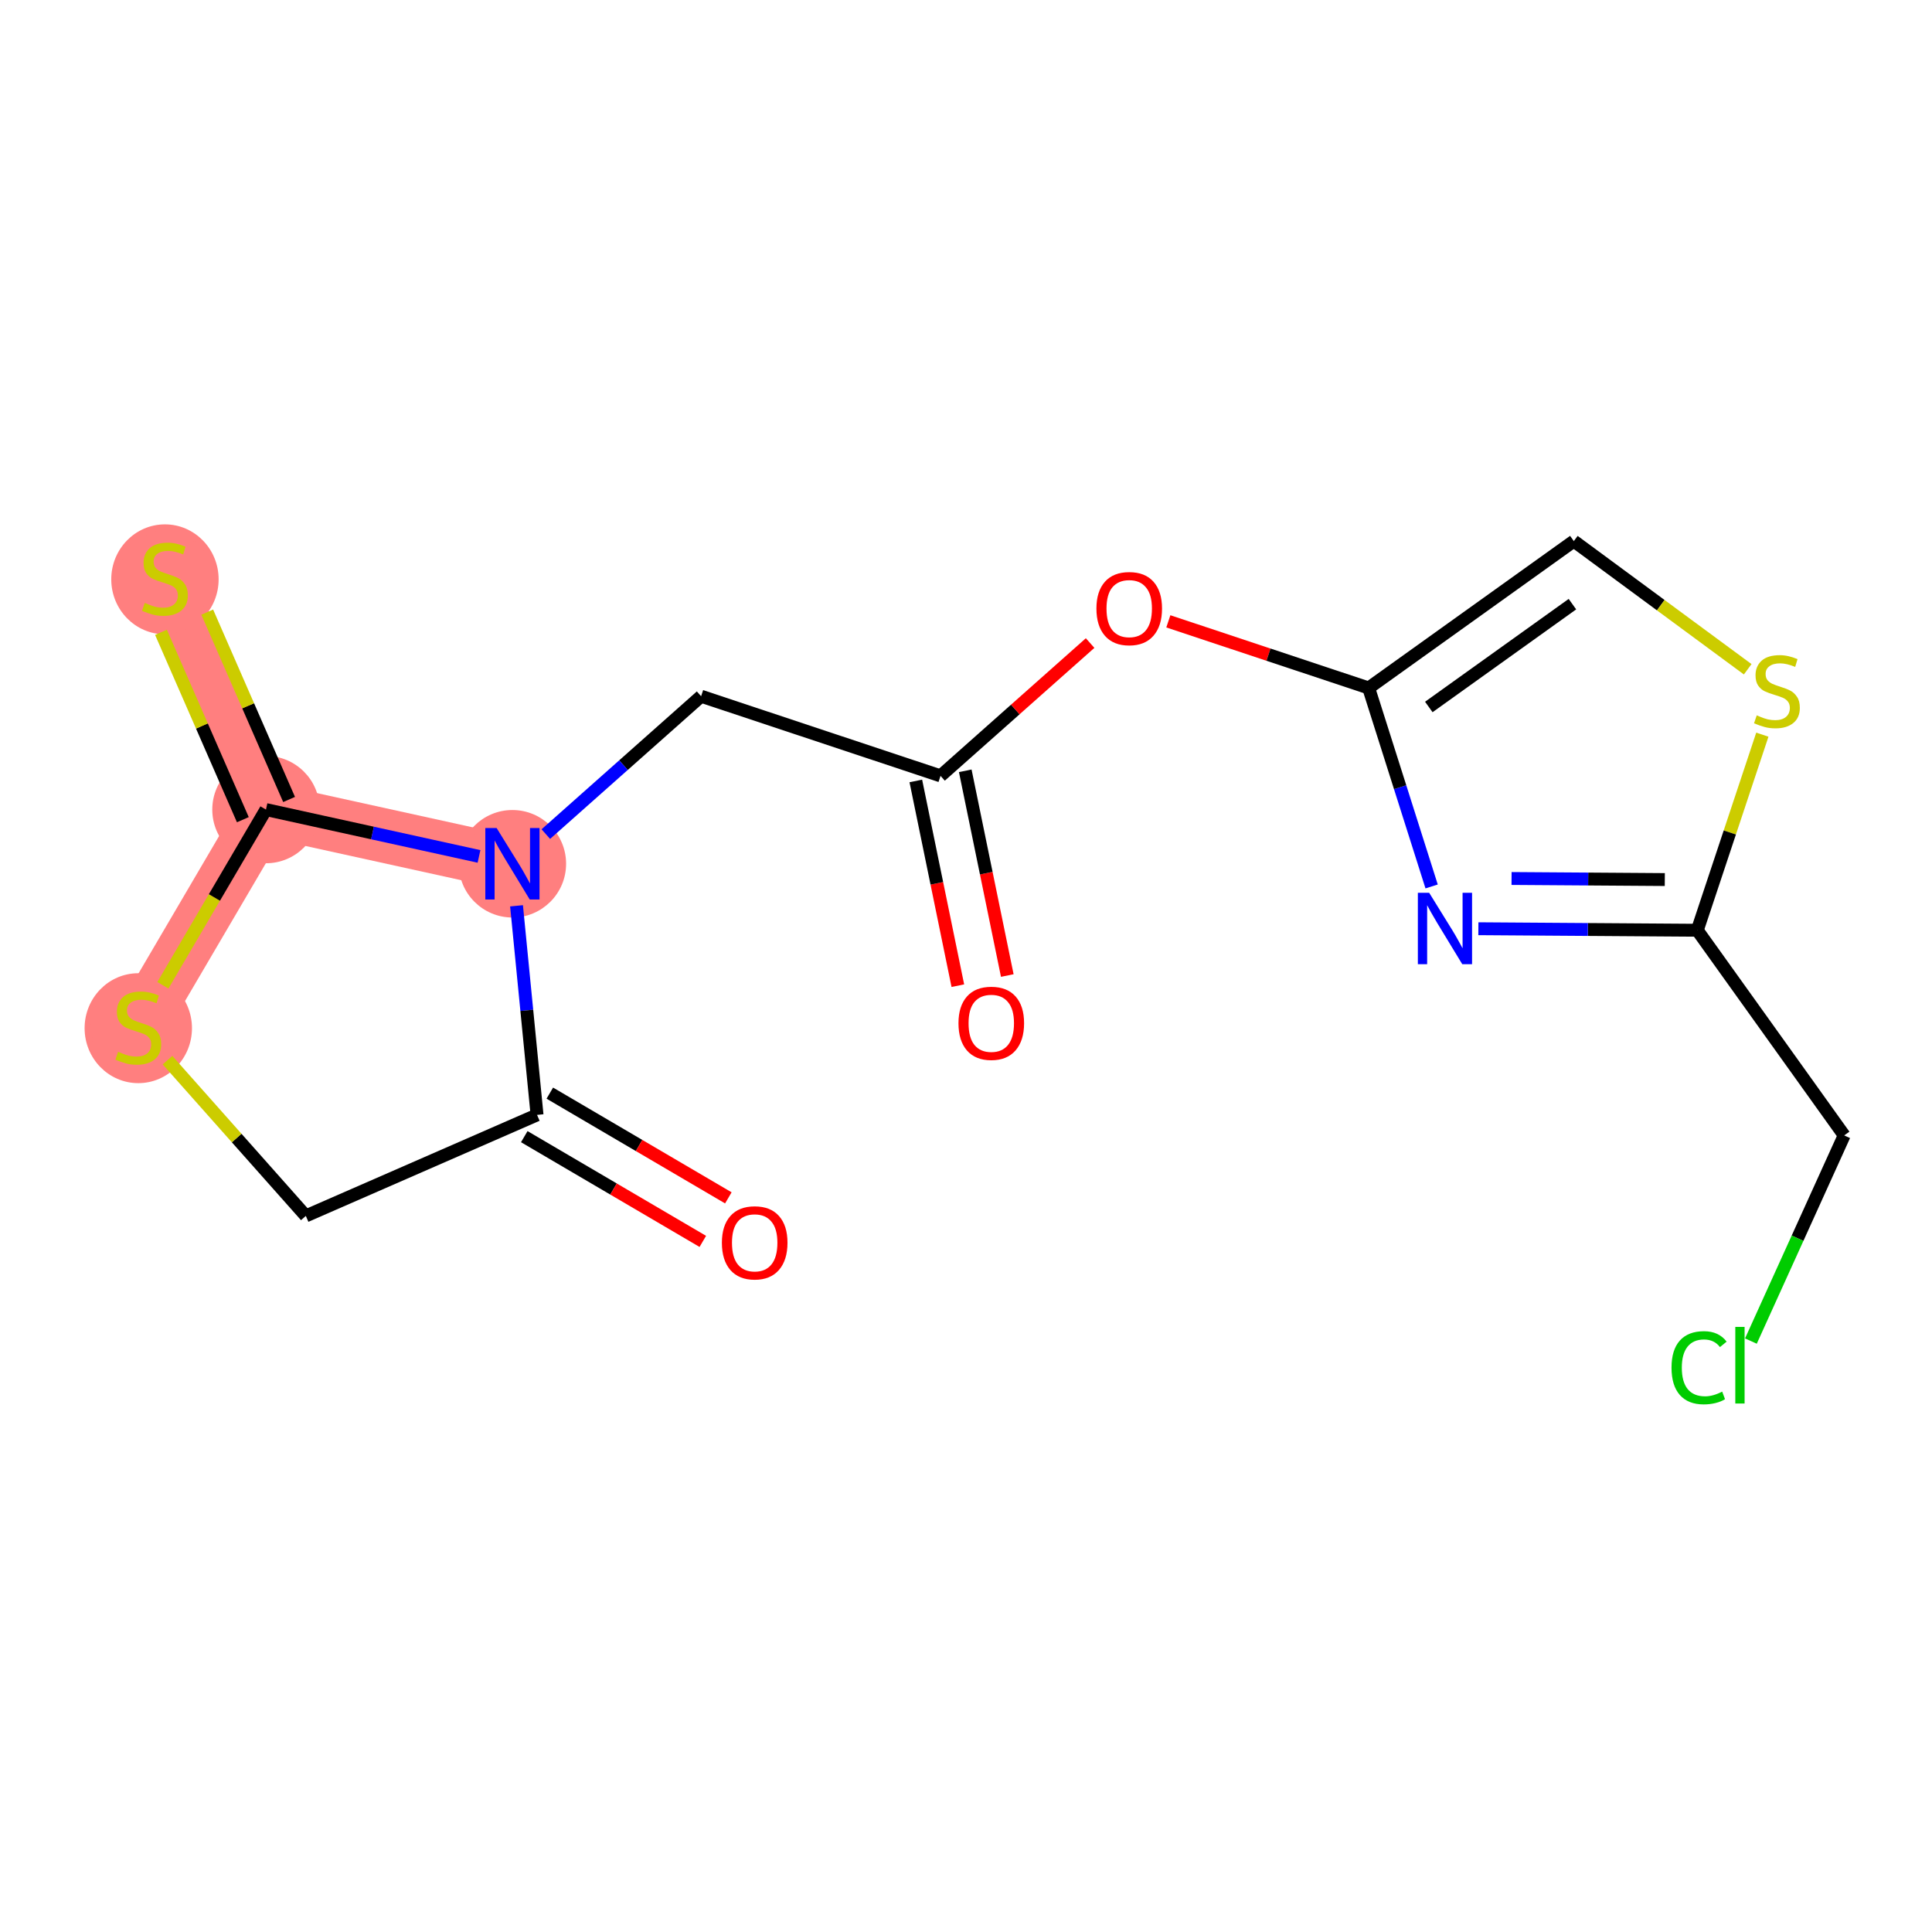 <?xml version='1.0' encoding='iso-8859-1'?>
<svg version='1.1' baseProfile='full'
              xmlns='http://www.w3.org/2000/svg'
                      xmlns:rdkit='http://www.rdkit.org/xml'
                      xmlns:xlink='http://www.w3.org/1999/xlink'
                  xml:space='preserve'
width='300px' height='300px' viewBox='0 0 300 300'>
<!-- END OF HEADER -->
<rect style='opacity:1.0;fill:#FFFFFF;stroke:none' width='300' height='300' x='0' y='0'> </rect>
<rect style='opacity:1.0;fill:#FFFFFF;stroke:none' width='300' height='300' x='0' y='0'> </rect>
<path d='M 79.567,134.125 L 41.299,125.712' style='fill:none;fill-rule:evenodd;stroke:#FF7F7F;stroke-width:8.4px;stroke-linecap:butt;stroke-linejoin:miter;stroke-opacity:1' />
<path d='M 21.473,159.508 L 41.299,125.712' style='fill:none;fill-rule:evenodd;stroke:#FF7F7F;stroke-width:8.4px;stroke-linecap:butt;stroke-linejoin:miter;stroke-opacity:1' />
<path d='M 41.299,125.712 L 25.612,89.808' style='fill:none;fill-rule:evenodd;stroke:#FF7F7F;stroke-width:8.4px;stroke-linecap:butt;stroke-linejoin:miter;stroke-opacity:1' />
<ellipse cx='79.567' cy='134.125' rx='7.836' ry='7.846'  style='fill:#FF7F7F;fill-rule:evenodd;stroke:#FF7F7F;stroke-width:1.0px;stroke-linecap:butt;stroke-linejoin:miter;stroke-opacity:1' />
<ellipse cx='21.473' cy='159.656' rx='7.836' ry='8.035'  style='fill:#FF7F7F;fill-rule:evenodd;stroke:#FF7F7F;stroke-width:1.0px;stroke-linecap:butt;stroke-linejoin:miter;stroke-opacity:1' />
<ellipse cx='41.299' cy='125.712' rx='7.836' ry='7.836'  style='fill:#FF7F7F;fill-rule:evenodd;stroke:#FF7F7F;stroke-width:1.0px;stroke-linecap:butt;stroke-linejoin:miter;stroke-opacity:1' />
<ellipse cx='25.612' cy='89.957' rx='7.836' ry='8.035'  style='fill:#FF7F7F;fill-rule:evenodd;stroke:#FF7F7F;stroke-width:1.0px;stroke-linecap:butt;stroke-linejoin:miter;stroke-opacity:1' />
<path class='bond-0 atom-0 atom-1' d='M 156.411,151.48 L 153.147,135.584' style='fill:none;fill-rule:evenodd;stroke:#FF0000;stroke-width:2.0px;stroke-linecap:butt;stroke-linejoin:miter;stroke-opacity:1' />
<path class='bond-0 atom-0 atom-1' d='M 153.147,135.584 L 149.884,119.689' style='fill:none;fill-rule:evenodd;stroke:#000000;stroke-width:2.0px;stroke-linecap:butt;stroke-linejoin:miter;stroke-opacity:1' />
<path class='bond-0 atom-0 atom-1' d='M 148.734,153.056 L 145.471,137.16' style='fill:none;fill-rule:evenodd;stroke:#FF0000;stroke-width:2.0px;stroke-linecap:butt;stroke-linejoin:miter;stroke-opacity:1' />
<path class='bond-0 atom-0 atom-1' d='M 145.471,137.16 L 142.208,121.264' style='fill:none;fill-rule:evenodd;stroke:#000000;stroke-width:2.0px;stroke-linecap:butt;stroke-linejoin:miter;stroke-opacity:1' />
<path class='bond-1 atom-1 atom-2' d='M 146.046,120.477 L 108.867,108.11' style='fill:none;fill-rule:evenodd;stroke:#000000;stroke-width:2.0px;stroke-linecap:butt;stroke-linejoin:miter;stroke-opacity:1' />
<path class='bond-9 atom-1 atom-10' d='M 146.046,120.477 L 157.659,110.165' style='fill:none;fill-rule:evenodd;stroke:#000000;stroke-width:2.0px;stroke-linecap:butt;stroke-linejoin:miter;stroke-opacity:1' />
<path class='bond-9 atom-1 atom-10' d='M 157.659,110.165 L 169.272,99.854' style='fill:none;fill-rule:evenodd;stroke:#FF0000;stroke-width:2.0px;stroke-linecap:butt;stroke-linejoin:miter;stroke-opacity:1' />
<path class='bond-2 atom-2 atom-3' d='M 108.867,108.11 L 96.811,118.814' style='fill:none;fill-rule:evenodd;stroke:#000000;stroke-width:2.0px;stroke-linecap:butt;stroke-linejoin:miter;stroke-opacity:1' />
<path class='bond-2 atom-2 atom-3' d='M 96.811,118.814 L 84.755,129.519' style='fill:none;fill-rule:evenodd;stroke:#0000FF;stroke-width:2.0px;stroke-linecap:butt;stroke-linejoin:miter;stroke-opacity:1' />
<path class='bond-3 atom-3 atom-4' d='M 80.207,140.652 L 81.8,156.886' style='fill:none;fill-rule:evenodd;stroke:#0000FF;stroke-width:2.0px;stroke-linecap:butt;stroke-linejoin:miter;stroke-opacity:1' />
<path class='bond-3 atom-3 atom-4' d='M 81.8,156.886 L 83.392,173.119' style='fill:none;fill-rule:evenodd;stroke:#000000;stroke-width:2.0px;stroke-linecap:butt;stroke-linejoin:miter;stroke-opacity:1' />
<path class='bond-17 atom-8 atom-3' d='M 41.299,125.712 L 57.839,129.348' style='fill:none;fill-rule:evenodd;stroke:#000000;stroke-width:2.0px;stroke-linecap:butt;stroke-linejoin:miter;stroke-opacity:1' />
<path class='bond-17 atom-8 atom-3' d='M 57.839,129.348 L 74.38,132.984' style='fill:none;fill-rule:evenodd;stroke:#0000FF;stroke-width:2.0px;stroke-linecap:butt;stroke-linejoin:miter;stroke-opacity:1' />
<path class='bond-4 atom-4 atom-5' d='M 81.409,176.499 L 95.27,184.631' style='fill:none;fill-rule:evenodd;stroke:#000000;stroke-width:2.0px;stroke-linecap:butt;stroke-linejoin:miter;stroke-opacity:1' />
<path class='bond-4 atom-4 atom-5' d='M 95.27,184.631 L 109.132,192.763' style='fill:none;fill-rule:evenodd;stroke:#FF0000;stroke-width:2.0px;stroke-linecap:butt;stroke-linejoin:miter;stroke-opacity:1' />
<path class='bond-4 atom-4 atom-5' d='M 85.375,169.74 L 99.236,177.872' style='fill:none;fill-rule:evenodd;stroke:#000000;stroke-width:2.0px;stroke-linecap:butt;stroke-linejoin:miter;stroke-opacity:1' />
<path class='bond-4 atom-4 atom-5' d='M 99.236,177.872 L 113.097,186.003' style='fill:none;fill-rule:evenodd;stroke:#FF0000;stroke-width:2.0px;stroke-linecap:butt;stroke-linejoin:miter;stroke-opacity:1' />
<path class='bond-5 atom-4 atom-6' d='M 83.392,173.119 L 47.487,188.807' style='fill:none;fill-rule:evenodd;stroke:#000000;stroke-width:2.0px;stroke-linecap:butt;stroke-linejoin:miter;stroke-opacity:1' />
<path class='bond-6 atom-6 atom-7' d='M 47.487,188.807 L 36.749,176.712' style='fill:none;fill-rule:evenodd;stroke:#000000;stroke-width:2.0px;stroke-linecap:butt;stroke-linejoin:miter;stroke-opacity:1' />
<path class='bond-6 atom-6 atom-7' d='M 36.749,176.712 L 26.01,164.618' style='fill:none;fill-rule:evenodd;stroke:#CCCC00;stroke-width:2.0px;stroke-linecap:butt;stroke-linejoin:miter;stroke-opacity:1' />
<path class='bond-7 atom-7 atom-8' d='M 25.293,152.995 L 33.296,139.354' style='fill:none;fill-rule:evenodd;stroke:#CCCC00;stroke-width:2.0px;stroke-linecap:butt;stroke-linejoin:miter;stroke-opacity:1' />
<path class='bond-7 atom-7 atom-8' d='M 33.296,139.354 L 41.299,125.712' style='fill:none;fill-rule:evenodd;stroke:#000000;stroke-width:2.0px;stroke-linecap:butt;stroke-linejoin:miter;stroke-opacity:1' />
<path class='bond-8 atom-8 atom-9' d='M 44.89,124.143 L 38.533,109.596' style='fill:none;fill-rule:evenodd;stroke:#000000;stroke-width:2.0px;stroke-linecap:butt;stroke-linejoin:miter;stroke-opacity:1' />
<path class='bond-8 atom-8 atom-9' d='M 38.533,109.596 L 32.178,95.049' style='fill:none;fill-rule:evenodd;stroke:#CCCC00;stroke-width:2.0px;stroke-linecap:butt;stroke-linejoin:miter;stroke-opacity:1' />
<path class='bond-8 atom-8 atom-9' d='M 37.709,127.281 L 31.353,112.733' style='fill:none;fill-rule:evenodd;stroke:#000000;stroke-width:2.0px;stroke-linecap:butt;stroke-linejoin:miter;stroke-opacity:1' />
<path class='bond-8 atom-8 atom-9' d='M 31.353,112.733 L 24.997,98.186' style='fill:none;fill-rule:evenodd;stroke:#CCCC00;stroke-width:2.0px;stroke-linecap:butt;stroke-linejoin:miter;stroke-opacity:1' />
<path class='bond-10 atom-10 atom-11' d='M 181.419,96.482 L 196.971,101.655' style='fill:none;fill-rule:evenodd;stroke:#FF0000;stroke-width:2.0px;stroke-linecap:butt;stroke-linejoin:miter;stroke-opacity:1' />
<path class='bond-10 atom-10 atom-11' d='M 196.971,101.655 L 212.524,106.828' style='fill:none;fill-rule:evenodd;stroke:#000000;stroke-width:2.0px;stroke-linecap:butt;stroke-linejoin:miter;stroke-opacity:1' />
<path class='bond-11 atom-11 atom-12' d='M 212.524,106.828 L 244.383,84.019' style='fill:none;fill-rule:evenodd;stroke:#000000;stroke-width:2.0px;stroke-linecap:butt;stroke-linejoin:miter;stroke-opacity:1' />
<path class='bond-11 atom-11 atom-12' d='M 221.865,109.779 L 244.166,93.812' style='fill:none;fill-rule:evenodd;stroke:#000000;stroke-width:2.0px;stroke-linecap:butt;stroke-linejoin:miter;stroke-opacity:1' />
<path class='bond-18 atom-17 atom-11' d='M 222.302,137.648 L 217.413,122.238' style='fill:none;fill-rule:evenodd;stroke:#0000FF;stroke-width:2.0px;stroke-linecap:butt;stroke-linejoin:miter;stroke-opacity:1' />
<path class='bond-18 atom-17 atom-11' d='M 217.413,122.238 L 212.524,106.828' style='fill:none;fill-rule:evenodd;stroke:#000000;stroke-width:2.0px;stroke-linecap:butt;stroke-linejoin:miter;stroke-opacity:1' />
<path class='bond-12 atom-12 atom-13' d='M 244.383,84.019 L 257.883,93.972' style='fill:none;fill-rule:evenodd;stroke:#000000;stroke-width:2.0px;stroke-linecap:butt;stroke-linejoin:miter;stroke-opacity:1' />
<path class='bond-12 atom-12 atom-13' d='M 257.883,93.972 L 271.383,103.924' style='fill:none;fill-rule:evenodd;stroke:#CCCC00;stroke-width:2.0px;stroke-linecap:butt;stroke-linejoin:miter;stroke-opacity:1' />
<path class='bond-13 atom-13 atom-14' d='M 273.656,114.079 L 268.605,129.264' style='fill:none;fill-rule:evenodd;stroke:#CCCC00;stroke-width:2.0px;stroke-linecap:butt;stroke-linejoin:miter;stroke-opacity:1' />
<path class='bond-13 atom-13 atom-14' d='M 268.605,129.264 L 263.554,144.448' style='fill:none;fill-rule:evenodd;stroke:#000000;stroke-width:2.0px;stroke-linecap:butt;stroke-linejoin:miter;stroke-opacity:1' />
<path class='bond-14 atom-14 atom-15' d='M 263.554,144.448 L 286.364,176.307' style='fill:none;fill-rule:evenodd;stroke:#000000;stroke-width:2.0px;stroke-linecap:butt;stroke-linejoin:miter;stroke-opacity:1' />
<path class='bond-16 atom-14 atom-17' d='M 263.554,144.448 L 246.557,144.33' style='fill:none;fill-rule:evenodd;stroke:#000000;stroke-width:2.0px;stroke-linecap:butt;stroke-linejoin:miter;stroke-opacity:1' />
<path class='bond-16 atom-14 atom-17' d='M 246.557,144.33 L 229.561,144.212' style='fill:none;fill-rule:evenodd;stroke:#0000FF;stroke-width:2.0px;stroke-linecap:butt;stroke-linejoin:miter;stroke-opacity:1' />
<path class='bond-16 atom-14 atom-17' d='M 258.509,136.577 L 246.612,136.494' style='fill:none;fill-rule:evenodd;stroke:#000000;stroke-width:2.0px;stroke-linecap:butt;stroke-linejoin:miter;stroke-opacity:1' />
<path class='bond-16 atom-14 atom-17' d='M 246.612,136.494 L 234.714,136.411' style='fill:none;fill-rule:evenodd;stroke:#0000FF;stroke-width:2.0px;stroke-linecap:butt;stroke-linejoin:miter;stroke-opacity:1' />
<path class='bond-15 atom-15 atom-16' d='M 286.364,176.307 L 279.121,192.273' style='fill:none;fill-rule:evenodd;stroke:#000000;stroke-width:2.0px;stroke-linecap:butt;stroke-linejoin:miter;stroke-opacity:1' />
<path class='bond-15 atom-15 atom-16' d='M 279.121,192.273 L 271.879,208.24' style='fill:none;fill-rule:evenodd;stroke:#00CC00;stroke-width:2.0px;stroke-linecap:butt;stroke-linejoin:miter;stroke-opacity:1' />
<path  class='atom-0' d='M 148.832 158.889
Q 148.832 156.225, 150.148 154.736
Q 151.465 153.247, 153.926 153.247
Q 156.386 153.247, 157.703 154.736
Q 159.019 156.225, 159.019 158.889
Q 159.019 161.585, 157.687 163.121
Q 156.355 164.641, 153.926 164.641
Q 151.481 164.641, 150.148 163.121
Q 148.832 161.601, 148.832 158.889
M 153.926 163.387
Q 155.618 163.387, 156.527 162.259
Q 157.452 161.115, 157.452 158.889
Q 157.452 156.711, 156.527 155.614
Q 155.618 154.501, 153.926 154.501
Q 152.233 154.501, 151.308 155.598
Q 150.399 156.695, 150.399 158.889
Q 150.399 161.13, 151.308 162.259
Q 152.233 163.387, 153.926 163.387
' fill='#FF0000'/>
<path  class='atom-3' d='M 77.115 128.576
L 80.751 134.454
Q 81.111 135.034, 81.691 136.084
Q 82.271 137.134, 82.302 137.196
L 82.302 128.576
L 83.775 128.576
L 83.775 139.673
L 82.255 139.673
L 78.353 133.247
Q 77.898 132.495, 77.412 131.633
Q 76.942 130.771, 76.801 130.504
L 76.801 139.673
L 75.359 139.673
L 75.359 128.576
L 77.115 128.576
' fill='#0000FF'/>
<path  class='atom-5' d='M 112.094 192.977
Q 112.094 190.313, 113.41 188.824
Q 114.727 187.335, 117.187 187.335
Q 119.648 187.335, 120.965 188.824
Q 122.281 190.313, 122.281 192.977
Q 122.281 195.673, 120.949 197.209
Q 119.617 198.729, 117.187 198.729
Q 114.743 198.729, 113.41 197.209
Q 112.094 195.689, 112.094 192.977
M 117.187 197.475
Q 118.88 197.475, 119.789 196.347
Q 120.714 195.203, 120.714 192.977
Q 120.714 190.799, 119.789 189.702
Q 118.88 188.589, 117.187 188.589
Q 115.495 188.589, 114.57 189.686
Q 113.661 190.783, 113.661 192.977
Q 113.661 195.218, 114.57 196.347
Q 115.495 197.475, 117.187 197.475
' fill='#FF0000'/>
<path  class='atom-7' d='M 18.338 163.316
Q 18.464 163.363, 18.981 163.582
Q 19.498 163.802, 20.062 163.943
Q 20.642 164.068, 21.206 164.068
Q 22.256 164.068, 22.868 163.567
Q 23.479 163.05, 23.479 162.156
Q 23.479 161.545, 23.165 161.169
Q 22.868 160.793, 22.397 160.589
Q 21.927 160.385, 21.144 160.15
Q 20.156 159.852, 19.561 159.57
Q 18.981 159.288, 18.558 158.693
Q 18.15 158.097, 18.15 157.094
Q 18.15 155.699, 19.09 154.837
Q 20.047 153.975, 21.927 153.975
Q 23.212 153.975, 24.67 154.586
L 24.309 155.793
Q 22.977 155.245, 21.974 155.245
Q 20.893 155.245, 20.297 155.699
Q 19.702 156.138, 19.717 156.906
Q 19.717 157.501, 20.015 157.862
Q 20.329 158.222, 20.767 158.426
Q 21.222 158.63, 21.974 158.865
Q 22.977 159.178, 23.573 159.492
Q 24.169 159.805, 24.592 160.448
Q 25.03 161.075, 25.03 162.156
Q 25.03 163.692, 23.996 164.523
Q 22.977 165.338, 21.269 165.338
Q 20.282 165.338, 19.529 165.118
Q 18.793 164.915, 17.915 164.554
L 18.338 163.316
' fill='#CCCC00'/>
<path  class='atom-9' d='M 22.477 93.616
Q 22.602 93.663, 23.12 93.882
Q 23.637 94.102, 24.201 94.243
Q 24.781 94.368, 25.345 94.368
Q 26.395 94.368, 27.006 93.867
Q 27.618 93.35, 27.618 92.456
Q 27.618 91.845, 27.304 91.469
Q 27.006 91.093, 26.536 90.889
Q 26.066 90.685, 25.282 90.45
Q 24.295 90.152, 23.7 89.87
Q 23.12 89.588, 22.697 88.993
Q 22.289 88.397, 22.289 87.394
Q 22.289 85.999, 23.229 85.137
Q 24.185 84.275, 26.066 84.275
Q 27.351 84.275, 28.809 84.886
L 28.448 86.093
Q 27.116 85.545, 26.113 85.545
Q 25.032 85.545, 24.436 85.999
Q 23.841 86.438, 23.856 87.206
Q 23.856 87.802, 24.154 88.162
Q 24.468 88.522, 24.906 88.726
Q 25.361 88.93, 26.113 89.165
Q 27.116 89.478, 27.712 89.792
Q 28.307 90.105, 28.73 90.748
Q 29.169 91.375, 29.169 92.456
Q 29.169 93.992, 28.135 94.823
Q 27.116 95.638, 25.408 95.638
Q 24.421 95.638, 23.668 95.418
Q 22.932 95.215, 22.054 94.854
L 22.477 93.616
' fill='#CCCC00'/>
<path  class='atom-10' d='M 170.252 94.493
Q 170.252 91.829, 171.568 90.34
Q 172.885 88.851, 175.345 88.851
Q 177.806 88.851, 179.122 90.34
Q 180.439 91.829, 180.439 94.493
Q 180.439 97.189, 179.107 98.725
Q 177.775 100.245, 175.345 100.245
Q 172.9 100.245, 171.568 98.725
Q 170.252 97.204, 170.252 94.493
M 175.345 98.991
Q 177.038 98.991, 177.947 97.863
Q 178.872 96.719, 178.872 94.493
Q 178.872 92.315, 177.947 91.218
Q 177.038 90.105, 175.345 90.105
Q 173.653 90.105, 172.728 91.202
Q 171.819 92.299, 171.819 94.493
Q 171.819 96.734, 172.728 97.863
Q 173.653 98.991, 175.345 98.991
' fill='#FF0000'/>
<path  class='atom-13' d='M 272.786 111.078
Q 272.911 111.125, 273.429 111.344
Q 273.946 111.563, 274.51 111.705
Q 275.09 111.83, 275.654 111.83
Q 276.704 111.83, 277.316 111.328
Q 277.927 110.811, 277.927 109.918
Q 277.927 109.307, 277.613 108.93
Q 277.316 108.554, 276.845 108.351
Q 276.375 108.147, 275.592 107.912
Q 274.604 107.614, 274.009 107.332
Q 273.429 107.05, 273.006 106.454
Q 272.598 105.859, 272.598 104.856
Q 272.598 103.461, 273.538 102.599
Q 274.494 101.737, 276.375 101.737
Q 277.66 101.737, 279.118 102.348
L 278.757 103.555
Q 277.425 103.006, 276.422 103.006
Q 275.341 103.006, 274.745 103.461
Q 274.15 103.899, 274.165 104.667
Q 274.165 105.263, 274.463 105.624
Q 274.777 105.984, 275.215 106.188
Q 275.67 106.391, 276.422 106.627
Q 277.425 106.94, 278.021 107.253
Q 278.616 107.567, 279.04 108.21
Q 279.478 108.836, 279.478 109.918
Q 279.478 111.454, 278.444 112.284
Q 277.425 113.099, 275.717 113.099
Q 274.73 113.099, 273.977 112.88
Q 273.241 112.676, 272.363 112.316
L 272.786 111.078
' fill='#CCCC00'/>
<path  class='atom-16' d='M 259.552 212.373
Q 259.552 209.615, 260.837 208.173
Q 262.138 206.715, 264.599 206.715
Q 266.887 206.715, 268.11 208.33
L 267.075 209.176
Q 266.182 208.001, 264.599 208.001
Q 262.922 208.001, 262.029 209.129
Q 261.151 210.242, 261.151 212.373
Q 261.151 214.568, 262.06 215.696
Q 262.985 216.824, 264.771 216.824
Q 265.994 216.824, 267.42 216.088
L 267.859 217.263
Q 267.279 217.639, 266.401 217.859
Q 265.524 218.078, 264.552 218.078
Q 262.138 218.078, 260.837 216.605
Q 259.552 215.132, 259.552 212.373
' fill='#00CC00'/>
<path  class='atom-16' d='M 269.457 206.042
L 270.899 206.042
L 270.899 217.937
L 269.457 217.937
L 269.457 206.042
' fill='#00CC00'/>
<path  class='atom-17' d='M 221.92 138.628
L 225.556 144.505
Q 225.917 145.085, 226.497 146.135
Q 227.077 147.185, 227.108 147.248
L 227.108 138.628
L 228.581 138.628
L 228.581 149.724
L 227.061 149.724
L 223.158 143.298
Q 222.704 142.546, 222.218 141.684
Q 221.748 140.822, 221.607 140.556
L 221.607 149.724
L 220.165 149.724
L 220.165 138.628
L 221.92 138.628
' fill='#0000FF'/>
</svg>
